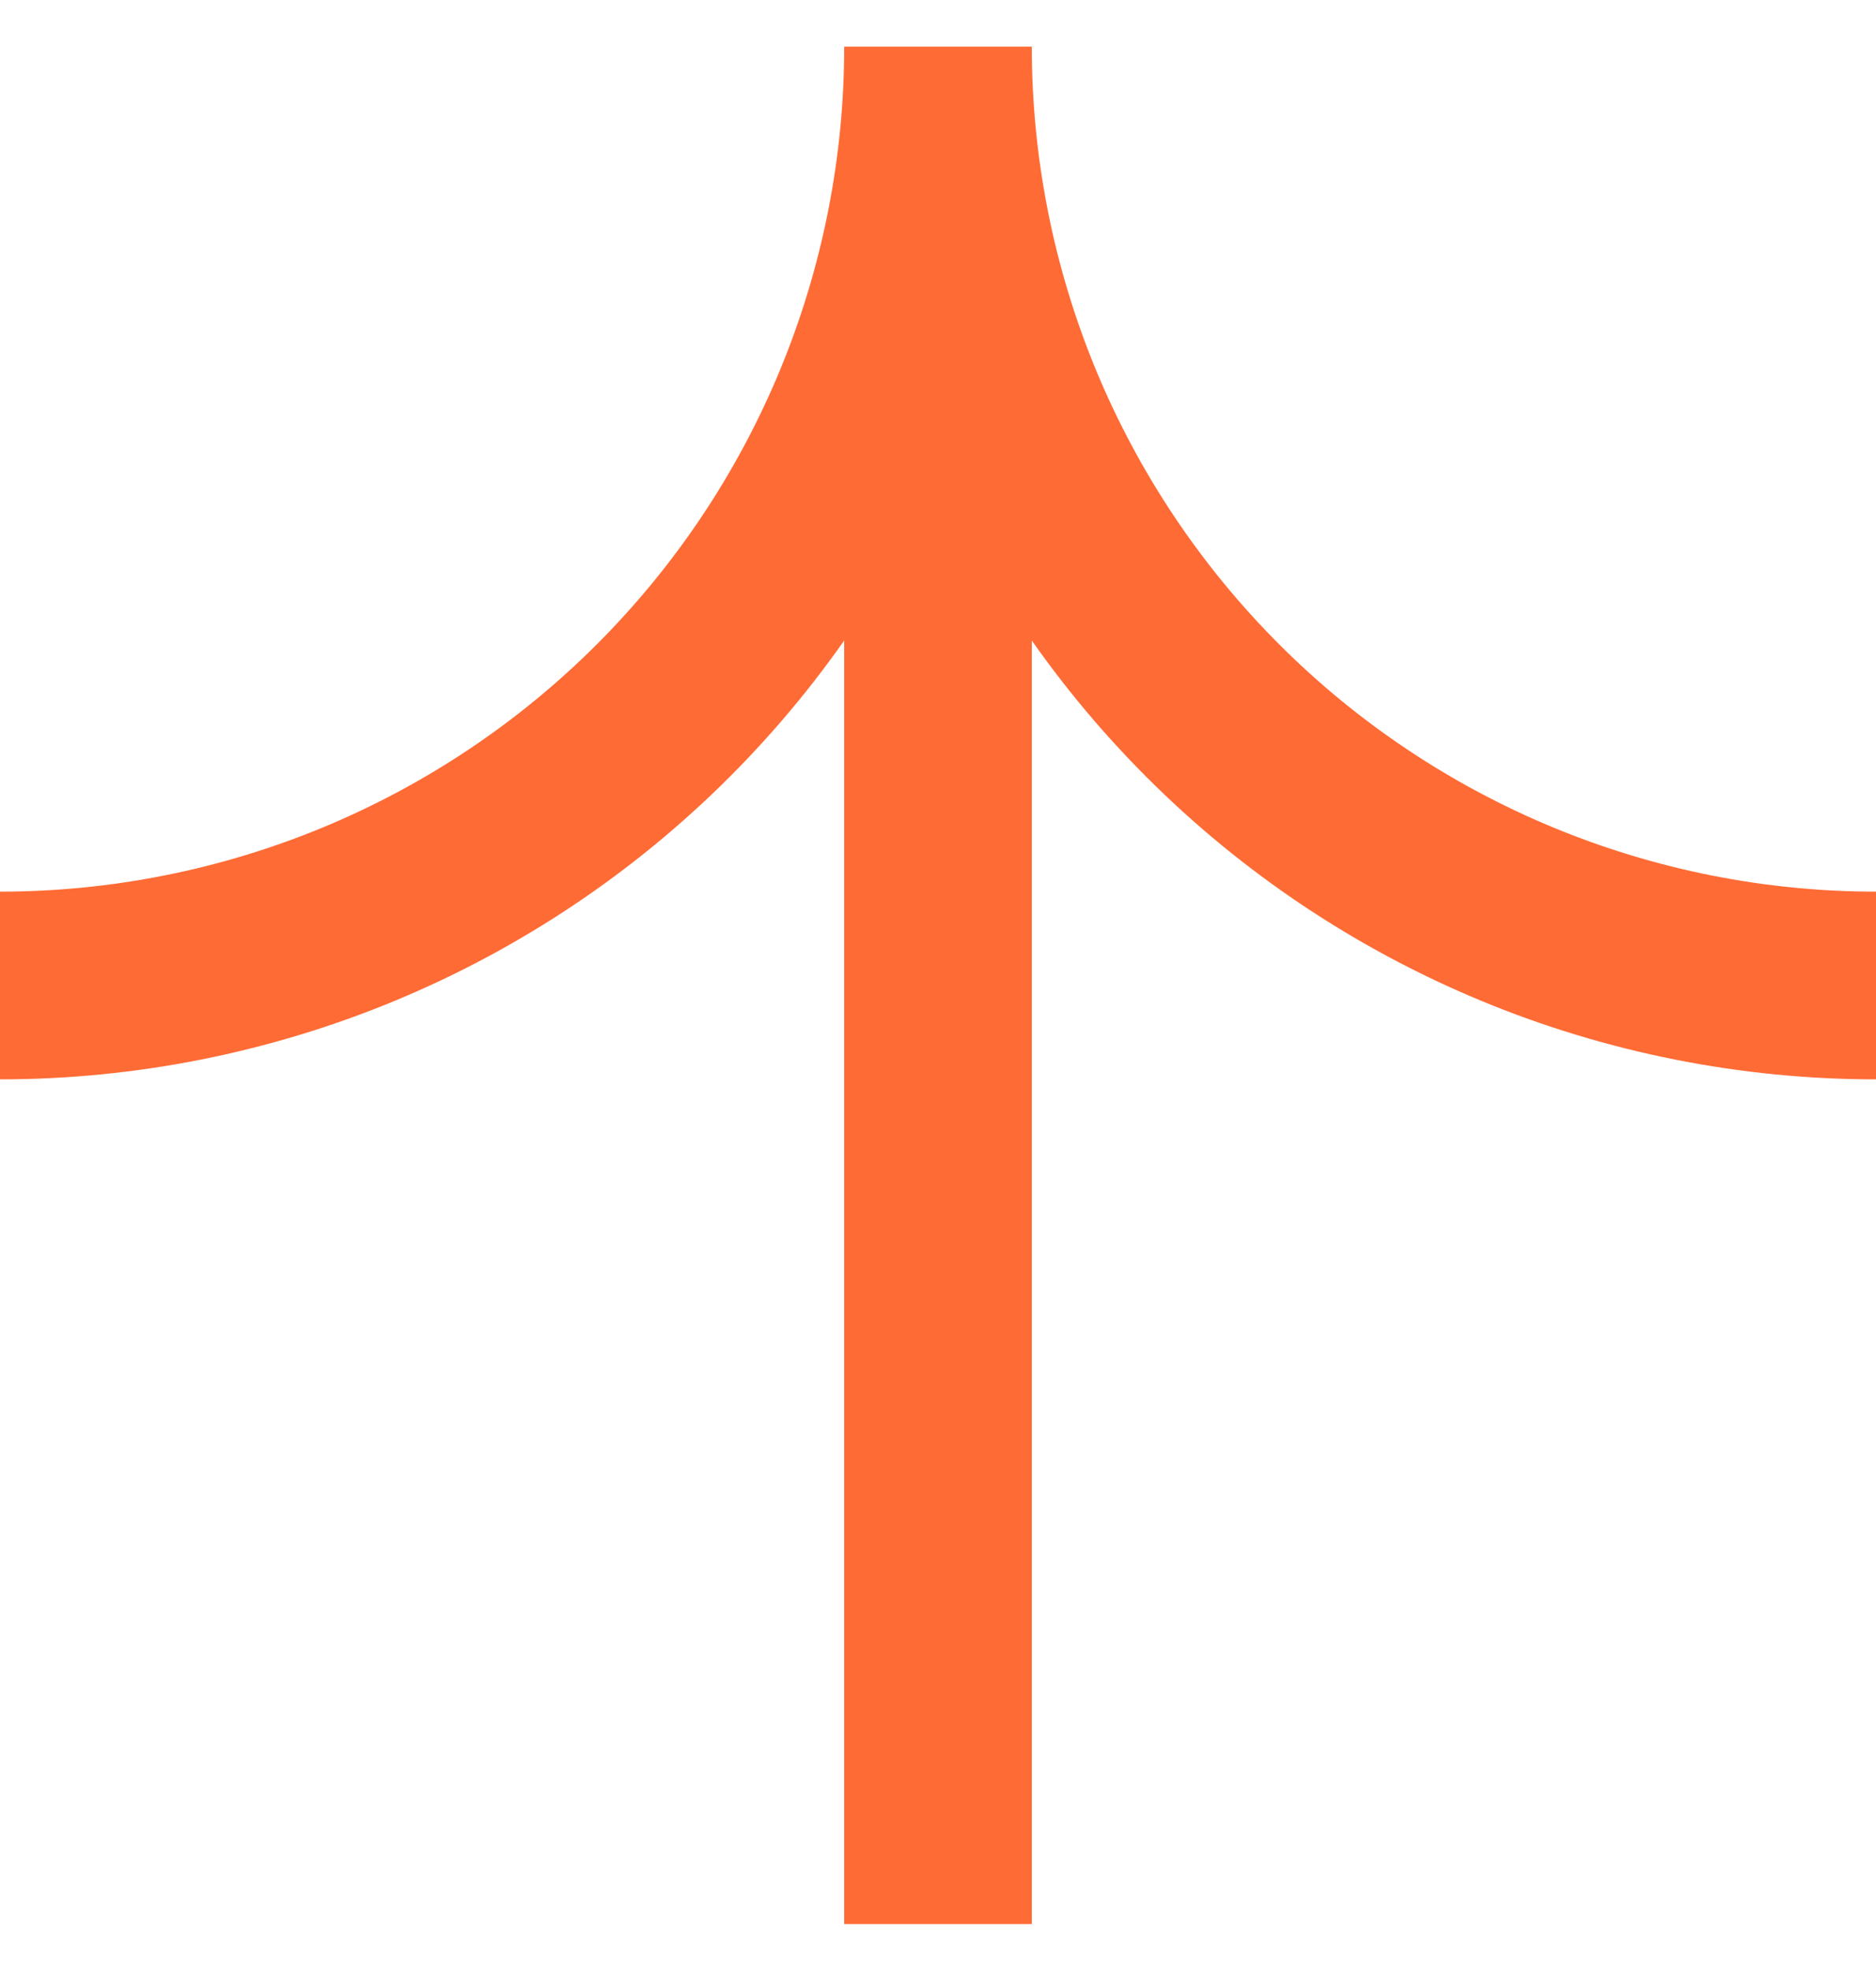 <svg width="20" height="21" viewBox="0 0 20 21" fill="none" xmlns="http://www.w3.org/2000/svg">
<path d="M20 10.5C18.687 10.5 17.386 10.241 16.173 9.739C14.96 9.236 13.857 8.5 12.929 7.571C12 6.642 11.264 5.54 10.761 4.327C10.259 3.114 10 1.813 10 0.5" stroke="#FF6B35" stroke-width="2"/>
<path d="M-4.37114e-07 10.5C1.313 10.5 2.614 10.241 3.827 9.739C5.04 9.236 6.142 8.5 7.071 7.571C8 6.642 8.736 5.54 9.239 4.327C9.741 3.114 10 1.813 10 0.5" stroke="#FF6B35" stroke-width="2"/>
<path d="M10 0.5L10 20.5" stroke="#FF6B35" stroke-width="2"/>
</svg>
